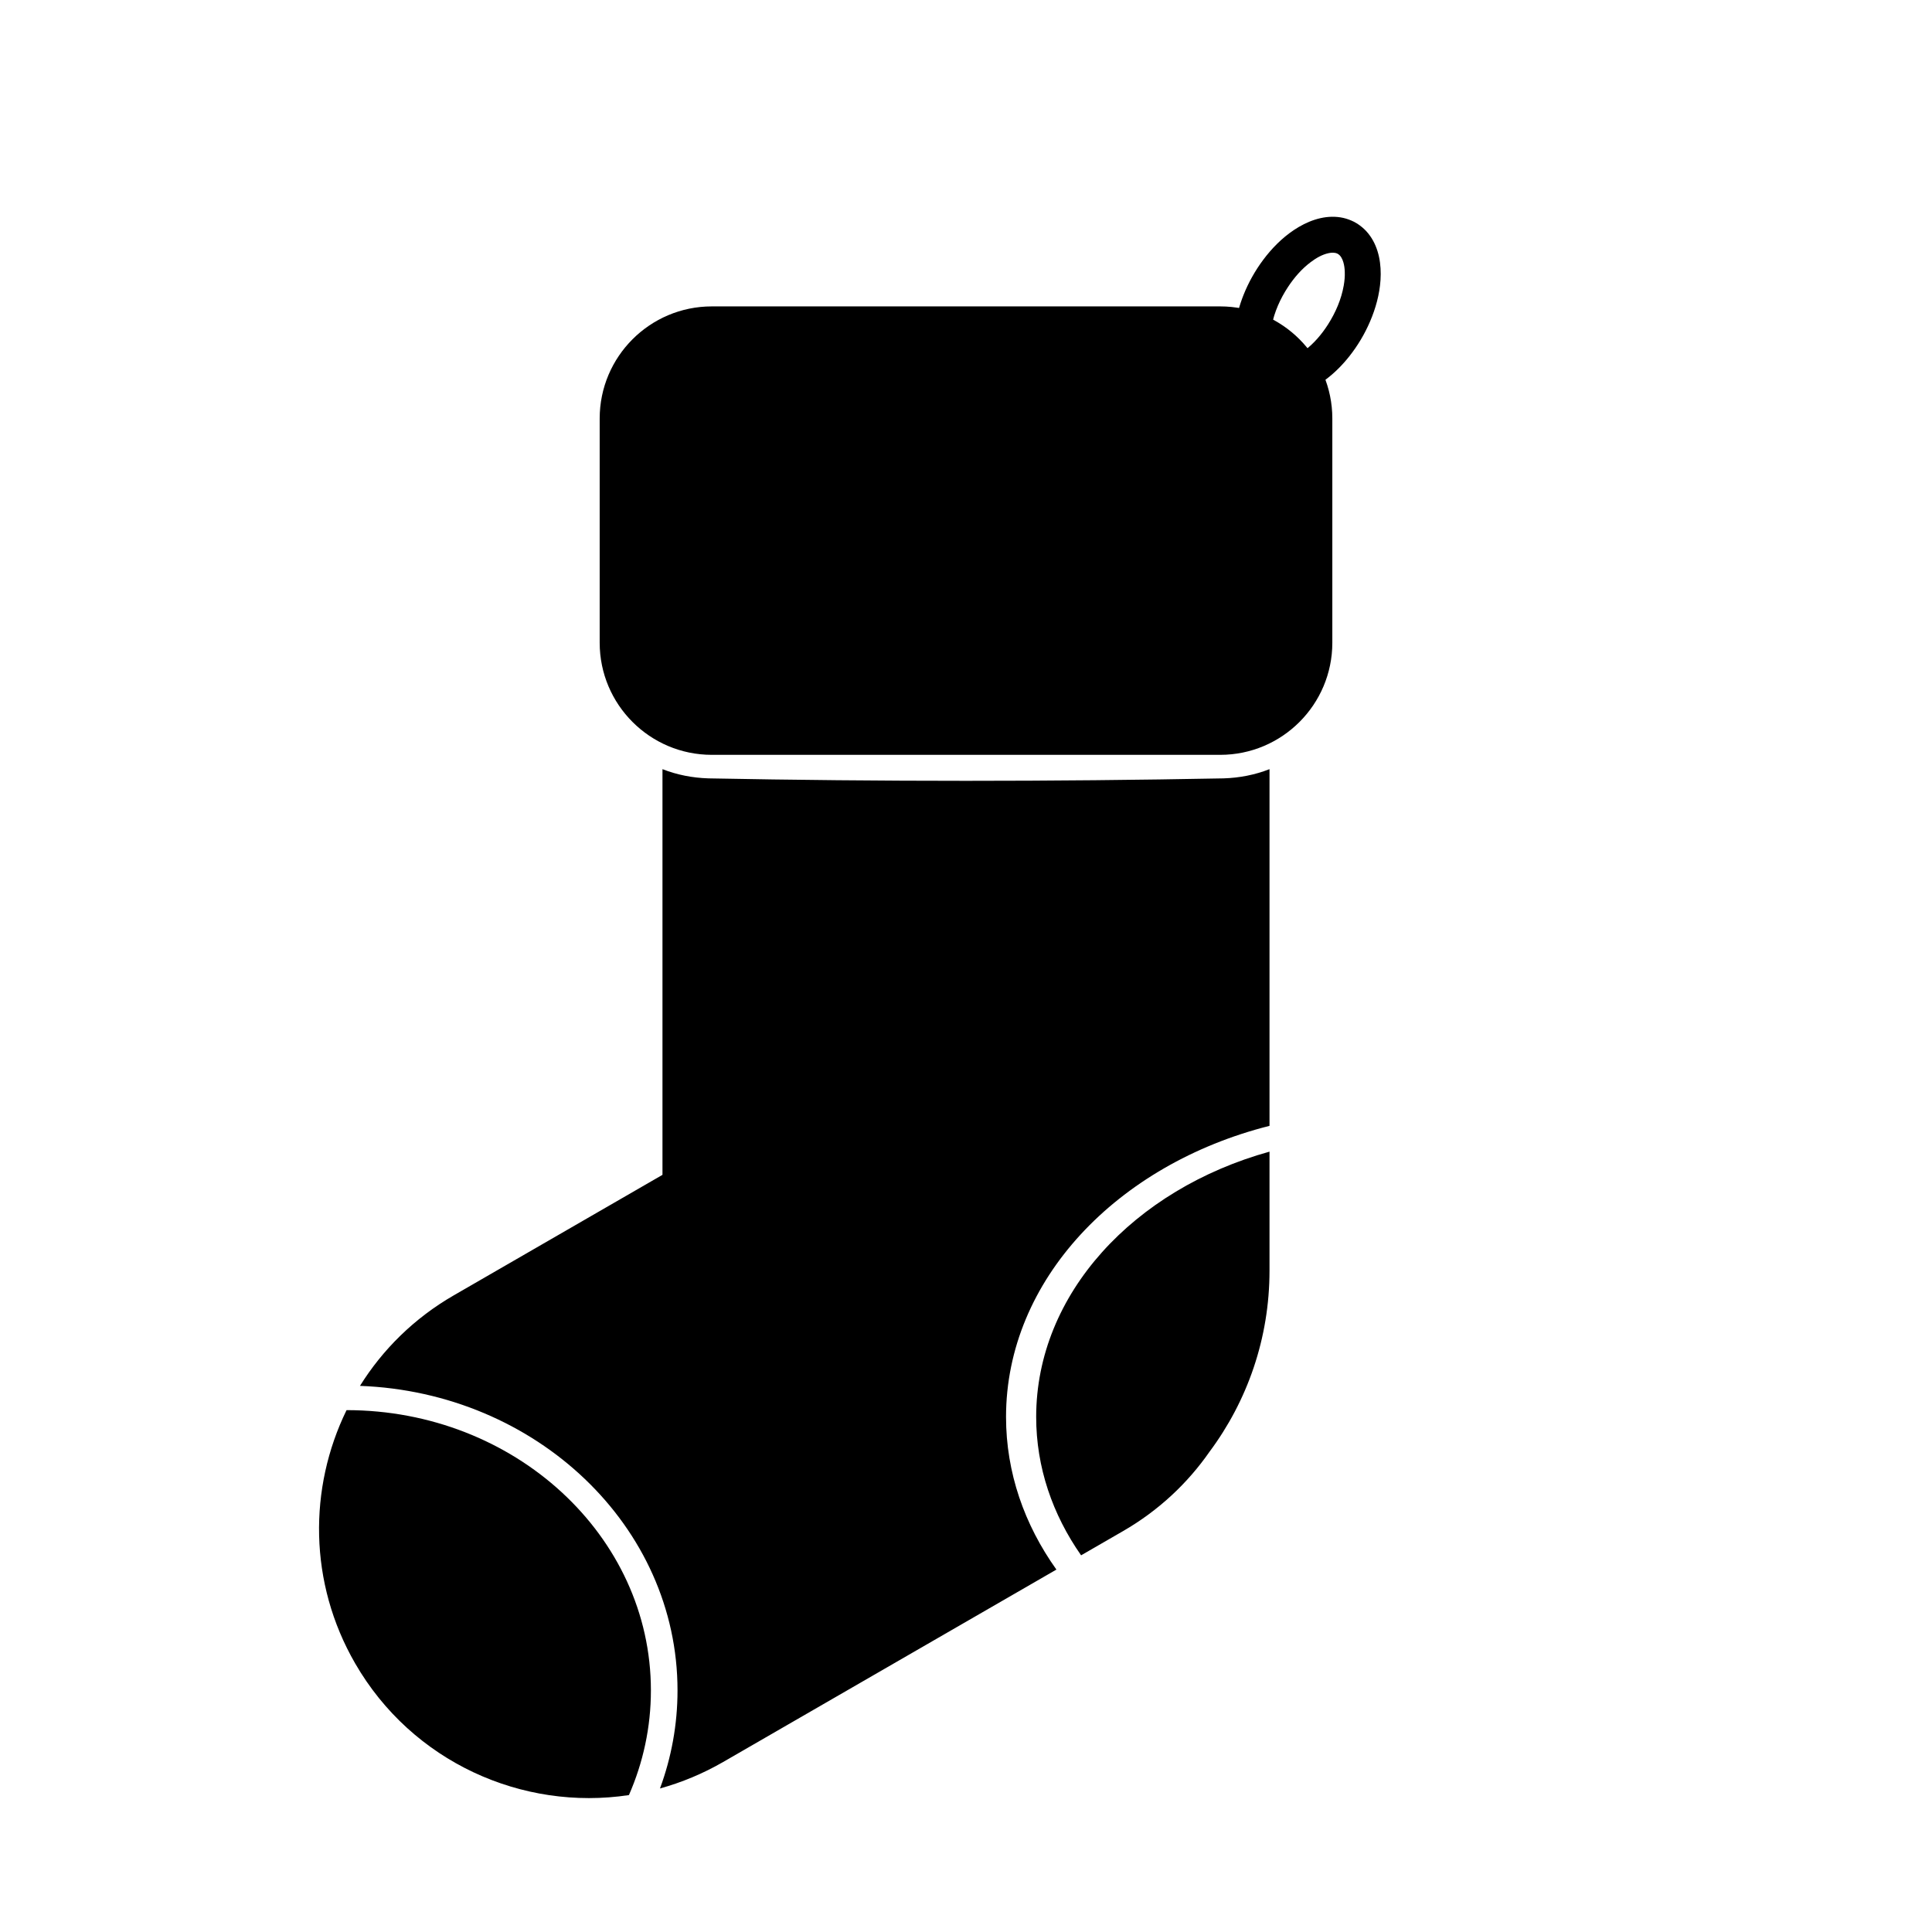 <?xml version="1.0" encoding="UTF-8"?>
<!-- The Best Svg Icon site in the world: iconSvg.co, Visit us! https://iconsvg.co -->
<svg fill="#000000" width="800px" height="800px" version="1.1" viewBox="144 144 512 512" xmlns="http://www.w3.org/2000/svg">
 <g>
  <path d="m497.08 254.91c0-16.395-13.312-29.711-29.707-29.711h-134.74c-16.395 0-29.711 13.316-29.711 29.711v59.414c0 16.398 13.316 29.715 29.711 29.715h134.74c16.395 0 29.707-13.316 29.707-29.715z" fill-rule="evenodd"/>
  <path d="m503.75 203.31c0.852 0.57 1.641 1.207 2.336 1.965 0.34 0.367 0.652 0.758 0.945 1.164 2.426 3.371 3.082 7.691 2.82 11.754-0.25 3.816-1.289 7.57-2.801 11.074-1.406 3.262-3.242 6.348-5.449 9.137-1.812 2.289-3.883 4.387-6.219 6.144-0.551 0.414-1.113 0.805-1.695 1.176-3.43 2.191-7.543 3.676-11.652 3.098-0.668-0.086-1.324-0.234-1.969-0.438-0.816-0.258-1.602-0.602-2.348-1.027-0.738-0.43-1.43-0.938-2.059-1.52-0.496-0.453-0.953-0.949-1.363-1.48-2.555-3.273-3.328-7.578-3.144-11.641 0.031-0.691 0.09-1.375 0.172-2.059 0.352-2.902 1.133-5.746 2.211-8.461 1.312-3.301 3.07-6.438 5.188-9.285 2.281-3.062 5.012-5.84 8.191-7.961 3.387-2.258 7.457-3.852 11.59-3.438 0.496 0.051 0.992 0.125 1.48 0.238 1.004 0.223 1.949 0.59 2.867 1.039 0.453 0.25 0.453 0.25 0.898 0.52zm-5.281 7.926c-0.738-0.363-1.59-0.316-2.375-0.148-1.73 0.367-3.332 1.312-4.731 2.367-2.398 1.797-4.398 4.113-6.039 6.609-2.051 3.117-3.621 6.625-4.328 10.305-0.254 1.32-0.398 2.672-0.344 4.012 0.027 0.848 0.133 1.695 0.371 2.508 0.254 0.871 0.695 1.832 1.539 2.273 0.723 0.371 1.605 0.312 2.375 0.148 1.73-0.367 3.332-1.316 4.731-2.367 2.519-1.891 4.602-4.344 6.289-6.992 1.988-3.125 3.508-6.633 4.148-10.289 0.207-1.203 0.324-2.426 0.273-3.648-0.027-0.844-0.133-1.695-0.371-2.508-0.262-0.883-0.699-1.809-1.539-2.269z"/>
  <path d="m235.84 517.7c44.516 0.004 80.656 33.281 80.656 74.27 0 9.805-2.07 19.168-5.824 27.746-28.199 4.262-57.441-8.723-72.555-34.902-12.336-21.363-12.359-46.48-2.277-67.113zm188.12 42.254-88.316 50.992c-5.387 3.106-11.012 5.434-16.742 7.016 3.012-8.156 4.648-16.902 4.648-25.992 0-43.473-37.391-78.973-84.152-80.699 5.992-9.617 14.363-17.934 24.848-23.984l55.316-31.941v-107.51c3.875 1.516 7.984 2.309 12.141 2.438 45.523 0.871 91.07 0.871 136.59 0 4.156-0.129 8.266-0.922 12.141-2.438v94.523c-40.43 10.219-69.824 40.914-69.824 77.148 0 14.734 4.863 28.555 13.352 40.449zm56.473-110.76v31.535c0 17.984-5.906 34.59-15.895 47.996-5.812 8.355-13.504 15.598-22.898 21.02l-11.137 6.43c-7.574-10.816-11.906-23.336-11.906-36.668 0-32.605 25.887-60.332 61.836-70.312zm-49.613-217.87c29.121 12.109 49.613 40.84 49.613 74.312v28.164c-1.234 0.84-2.555 1.559-3.941 2.148-2.703 1.145-5.582 1.738-8.516 1.836-45.211 0.855-90.434 0.293-135.65 0.004-2.84-0.055-5.648-0.582-8.293-1.625-1.578-0.625-3.078-1.422-4.469-2.363v-28.164c0-33.406 20.41-62.082 49.434-74.234 20.609-0.043 41.215-0.098 61.824-0.078z" fill-rule="evenodd"/>
 </g>
</svg>